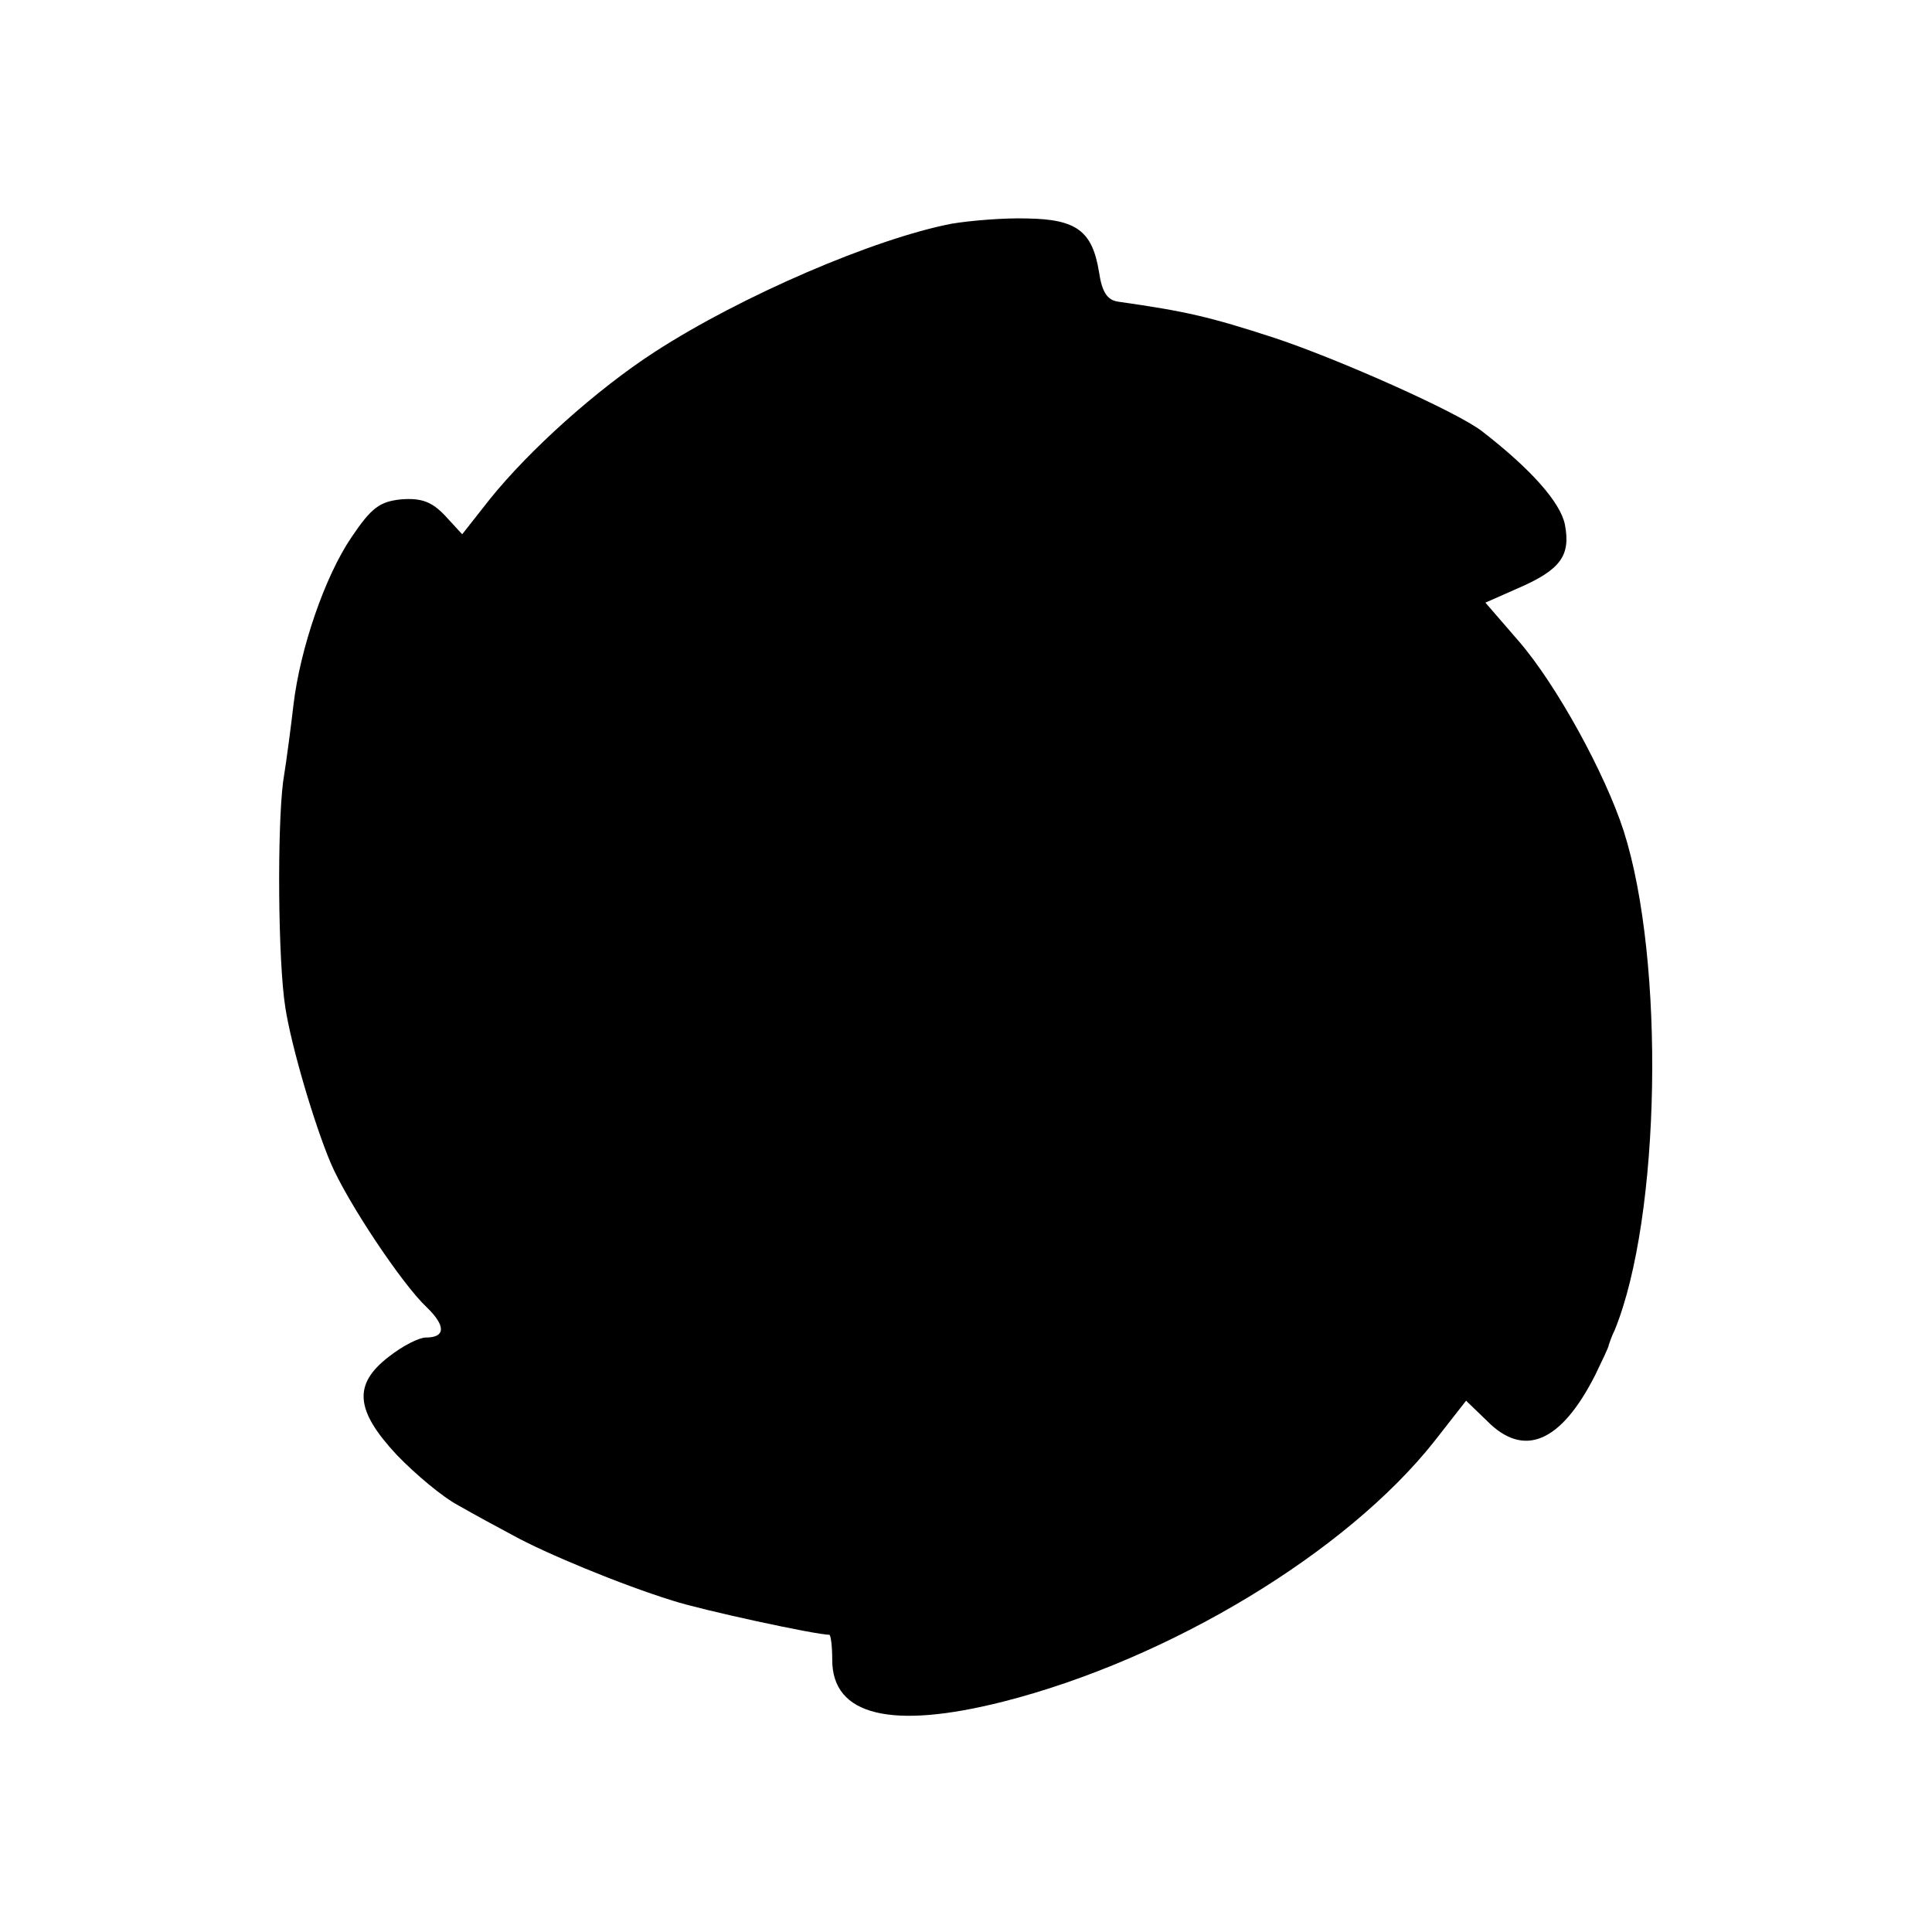 <?xml version="1.0" standalone="no"?>
<!DOCTYPE svg PUBLIC "-//W3C//DTD SVG 20010904//EN"
 "http://www.w3.org/TR/2001/REC-SVG-20010904/DTD/svg10.dtd">
<svg version="1.0" xmlns="http://www.w3.org/2000/svg"
 width="260pt" height="260pt" viewBox="0 0 260 260"
 preserveAspectRatio="xMidYMid meet">
<g transform="translate(0,260) scale(0.1,-0.1)"
fill="#000000" stroke="none">
<path d="M1281 2299 c-104 -20 -283 -97 -399 -172 -79 -51 -170 -133 -223
-199 l-37 -47 -23 25 c-18 19 -32 24 -59 22 -29 -3 -40 -11 -67 -51 -36 -53
-69 -150 -78 -225 -3 -26 -9 -73 -14 -104 -8 -63 -7 -241 3 -304 8 -52 39
-157 61 -209 22 -52 96 -163 129 -194 26 -25 26 -41 -1 -41 -9 0 -31 -11 -50
-26 -48 -37 -45 -72 11 -132 25 -26 62 -57 83 -68 21 -12 54 -30 73 -40 43
-24 147 -67 215 -88 40 -13 193 -46 211 -46 2 0 4 -15 4 -34 0 -75 80 -94 230
-56 224 57 462 201 580 350 l43 55 28 -27 c50 -51 100 -29 146 62 9 19 18 37
18 40 1 3 4 12 8 20 62 152 68 497 12 672 -25 77 -90 196 -141 255 l-45 52 43
19 c58 25 72 44 64 86 -6 30 -46 75 -112 126 -34 26 -191 96 -278 125 -89 29
-120 36 -211 49 -15 2 -22 13 -26 40 -9 55 -30 71 -97 72 -31 1 -77 -3 -101
-7z"/>
</g>
</svg>
